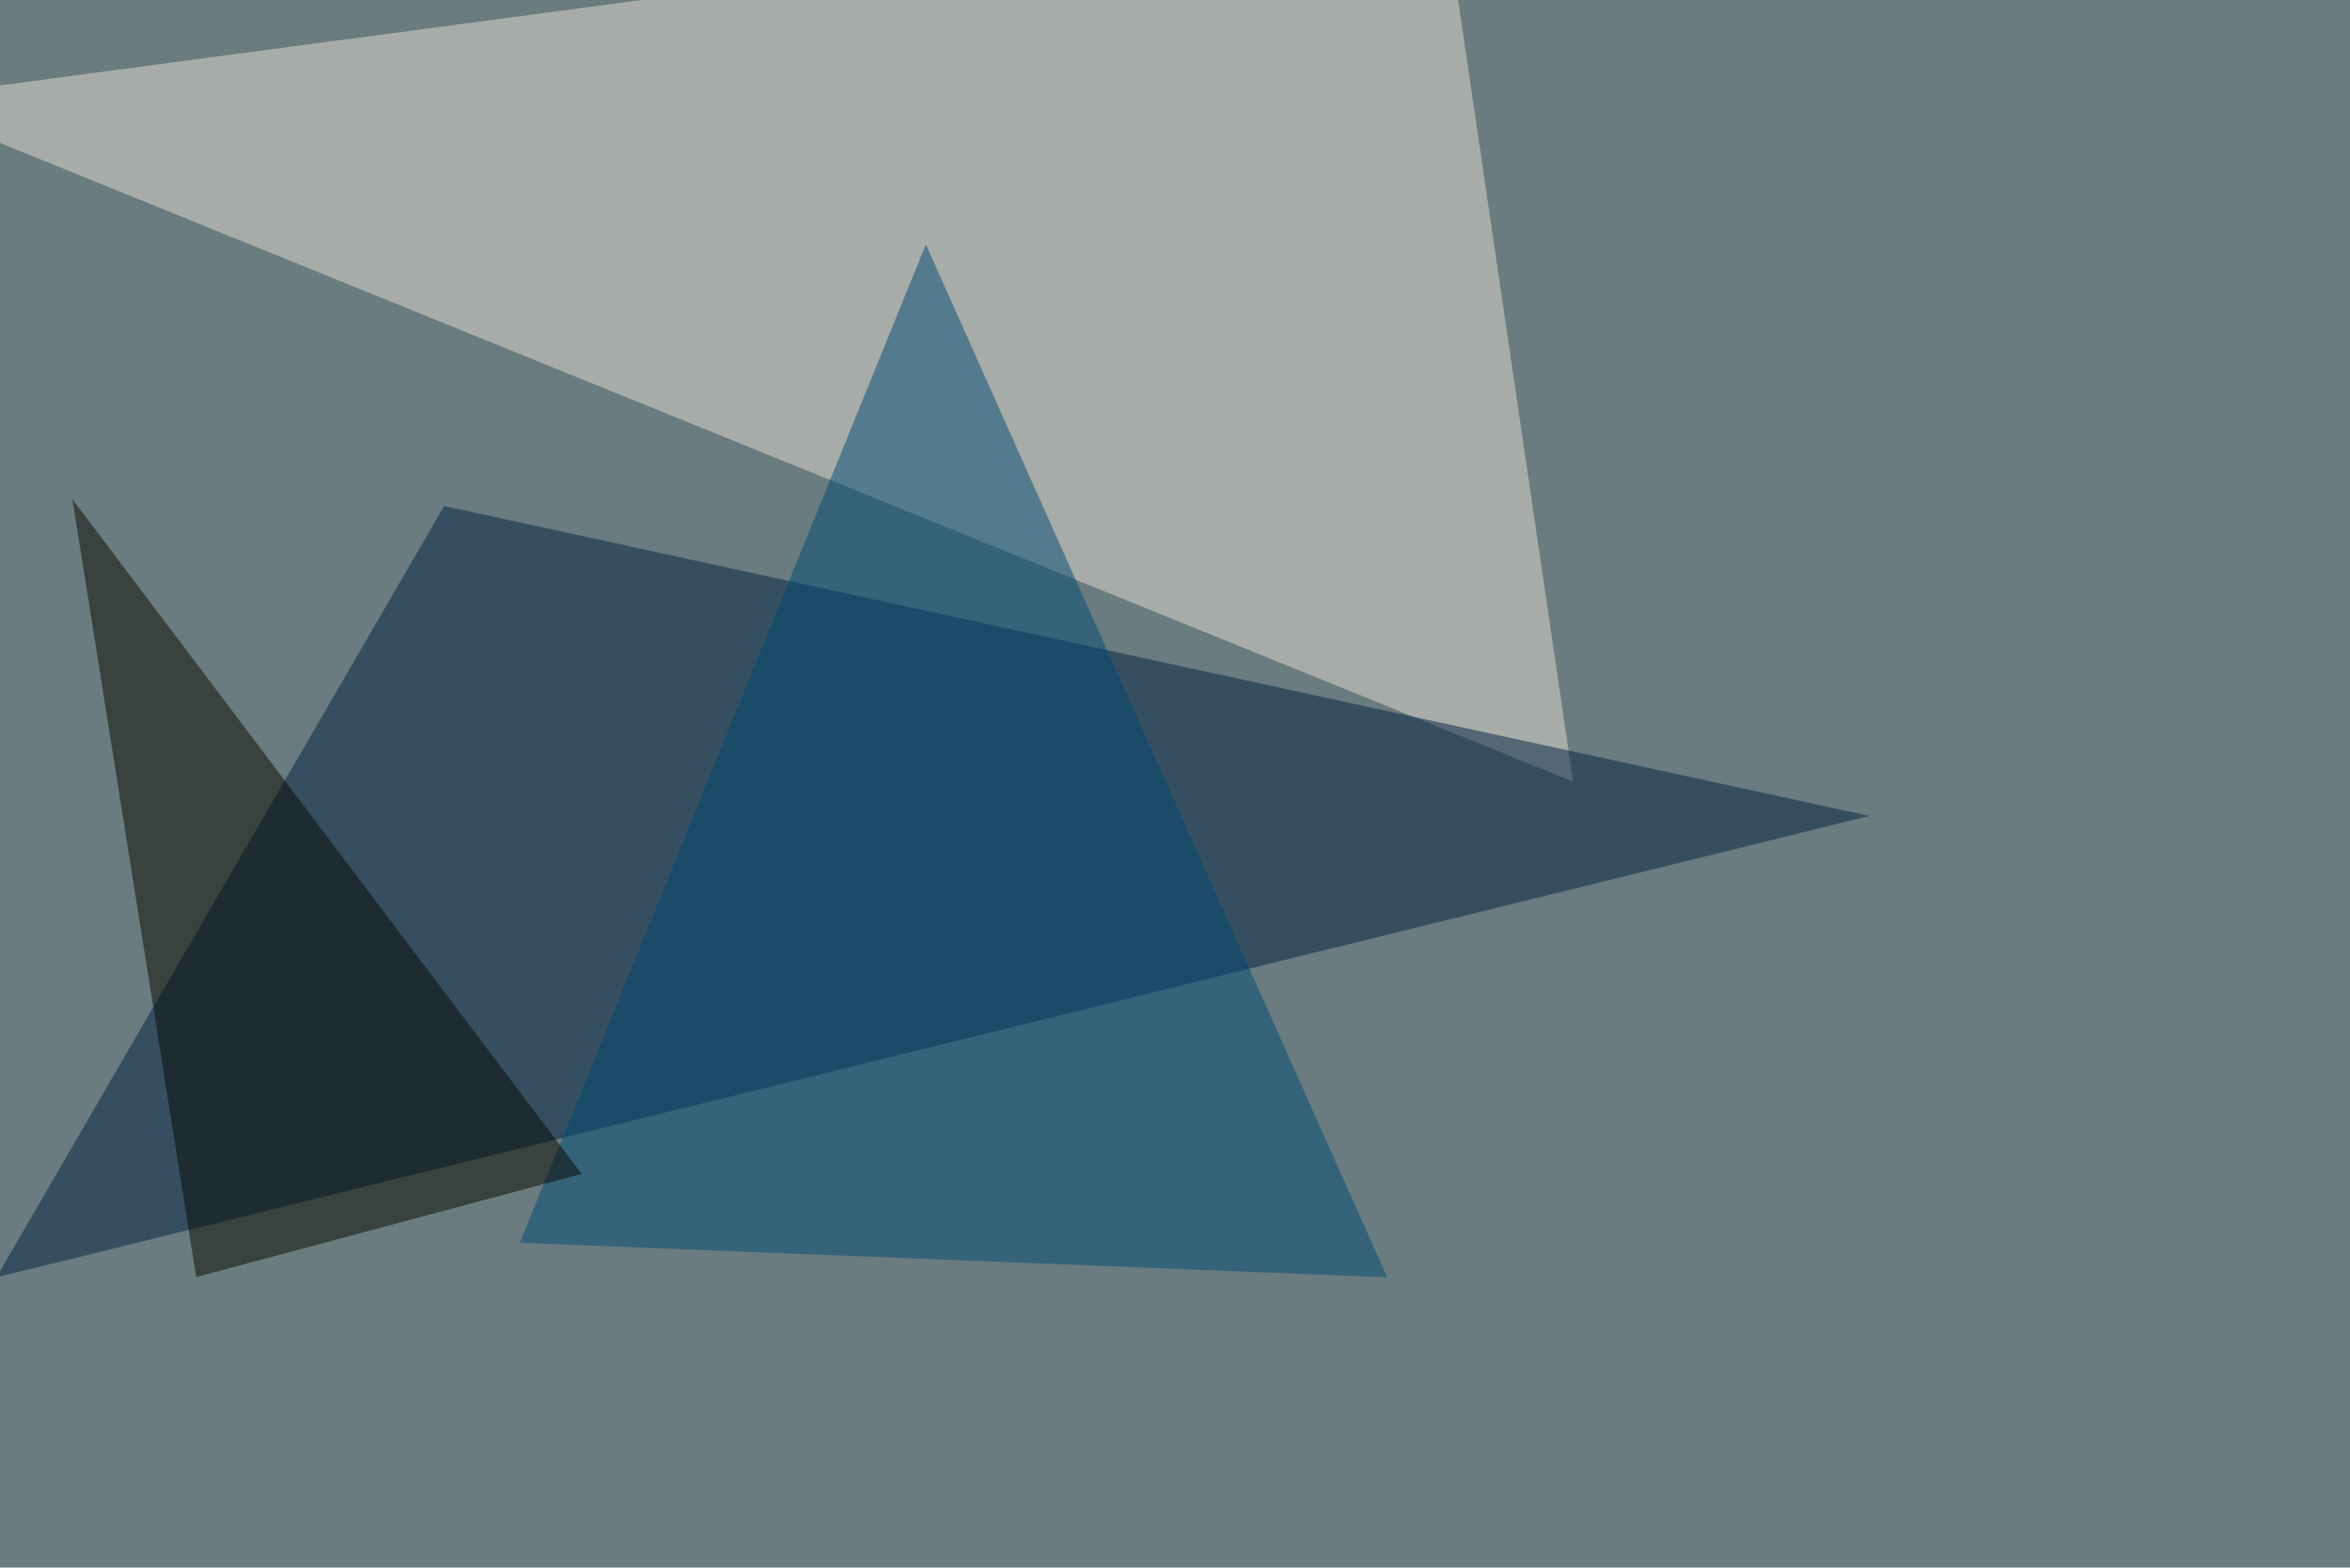 <svg xmlns="http://www.w3.org/2000/svg" width="1000" height="667" ><filter id="a"><feGaussianBlur stdDeviation="55"/></filter><rect width="100%" height="100%" fill="#6a7c7f"/><g filter="url(#a)"><g fill-opacity=".5"><path fill="#e6dcd2" d="M613.8-45.4l55.6 378L-45.4 42.4z"/><path fill="#002345" d="M-1.5 543.5l797-196.3L189 215.3z"/><path fill="#004b74" d="M394 104l196.3 439.5-369.1-14.7z"/><path fill="#090900" d="M30.8 212.4l52.7 331 164-43.9z"/></g></g></svg>
